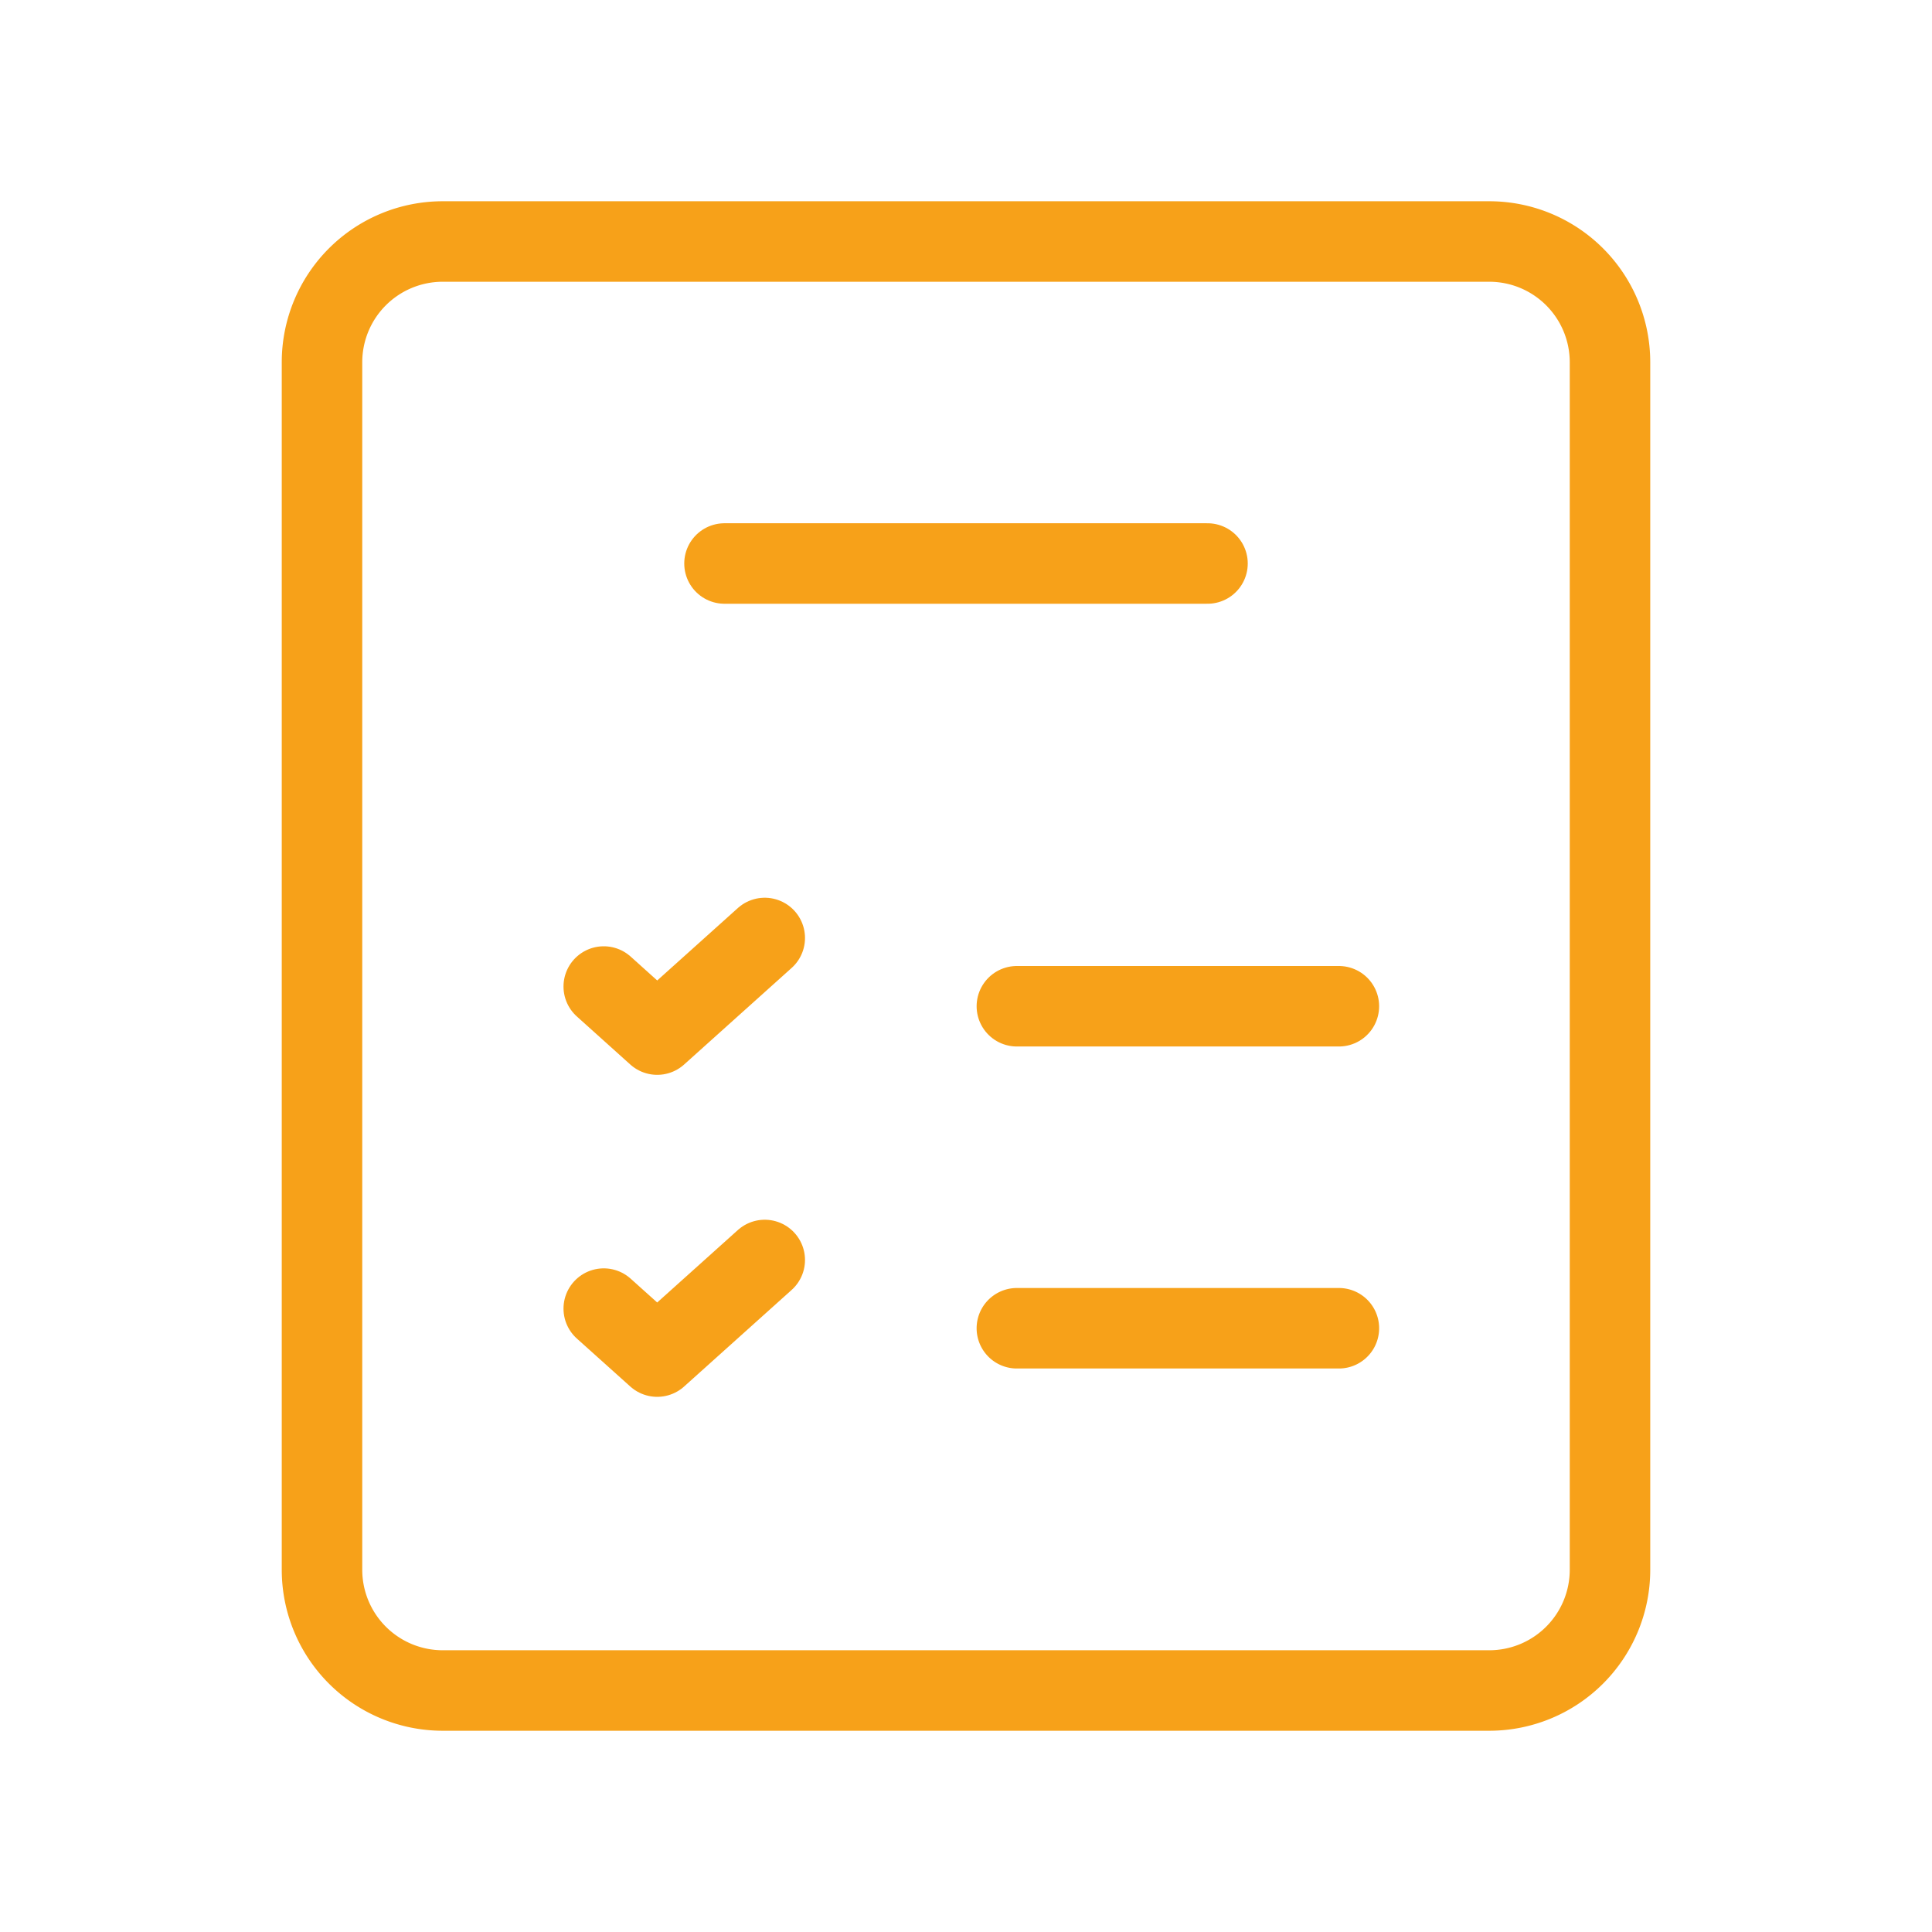 <svg width="24" height="24" fill="none" xmlns="http://www.w3.org/2000/svg"><path d="M5.5 3h13A1.5 1.5 0 0 1 20 4.5v15a1.5 1.5 0 0 1-1.5 1.5h-13A1.5 1.5 0 0 1 4 19.5v-15A1.5 1.5 0 0 1 5.5 3ZM12.632 16.5h4" stroke="#F7A119" stroke-width="1" stroke-linecap="round" stroke-linejoin="round"/><path d="m7.5 16.256.664.596 1.336-1.2M12.632 12.5h4M9 7h6M7.5 12.255l.664.597 1.336-1.2" stroke="#F7A119" stroke-width="1" stroke-linecap="round" stroke-linejoin="round"/></svg>
